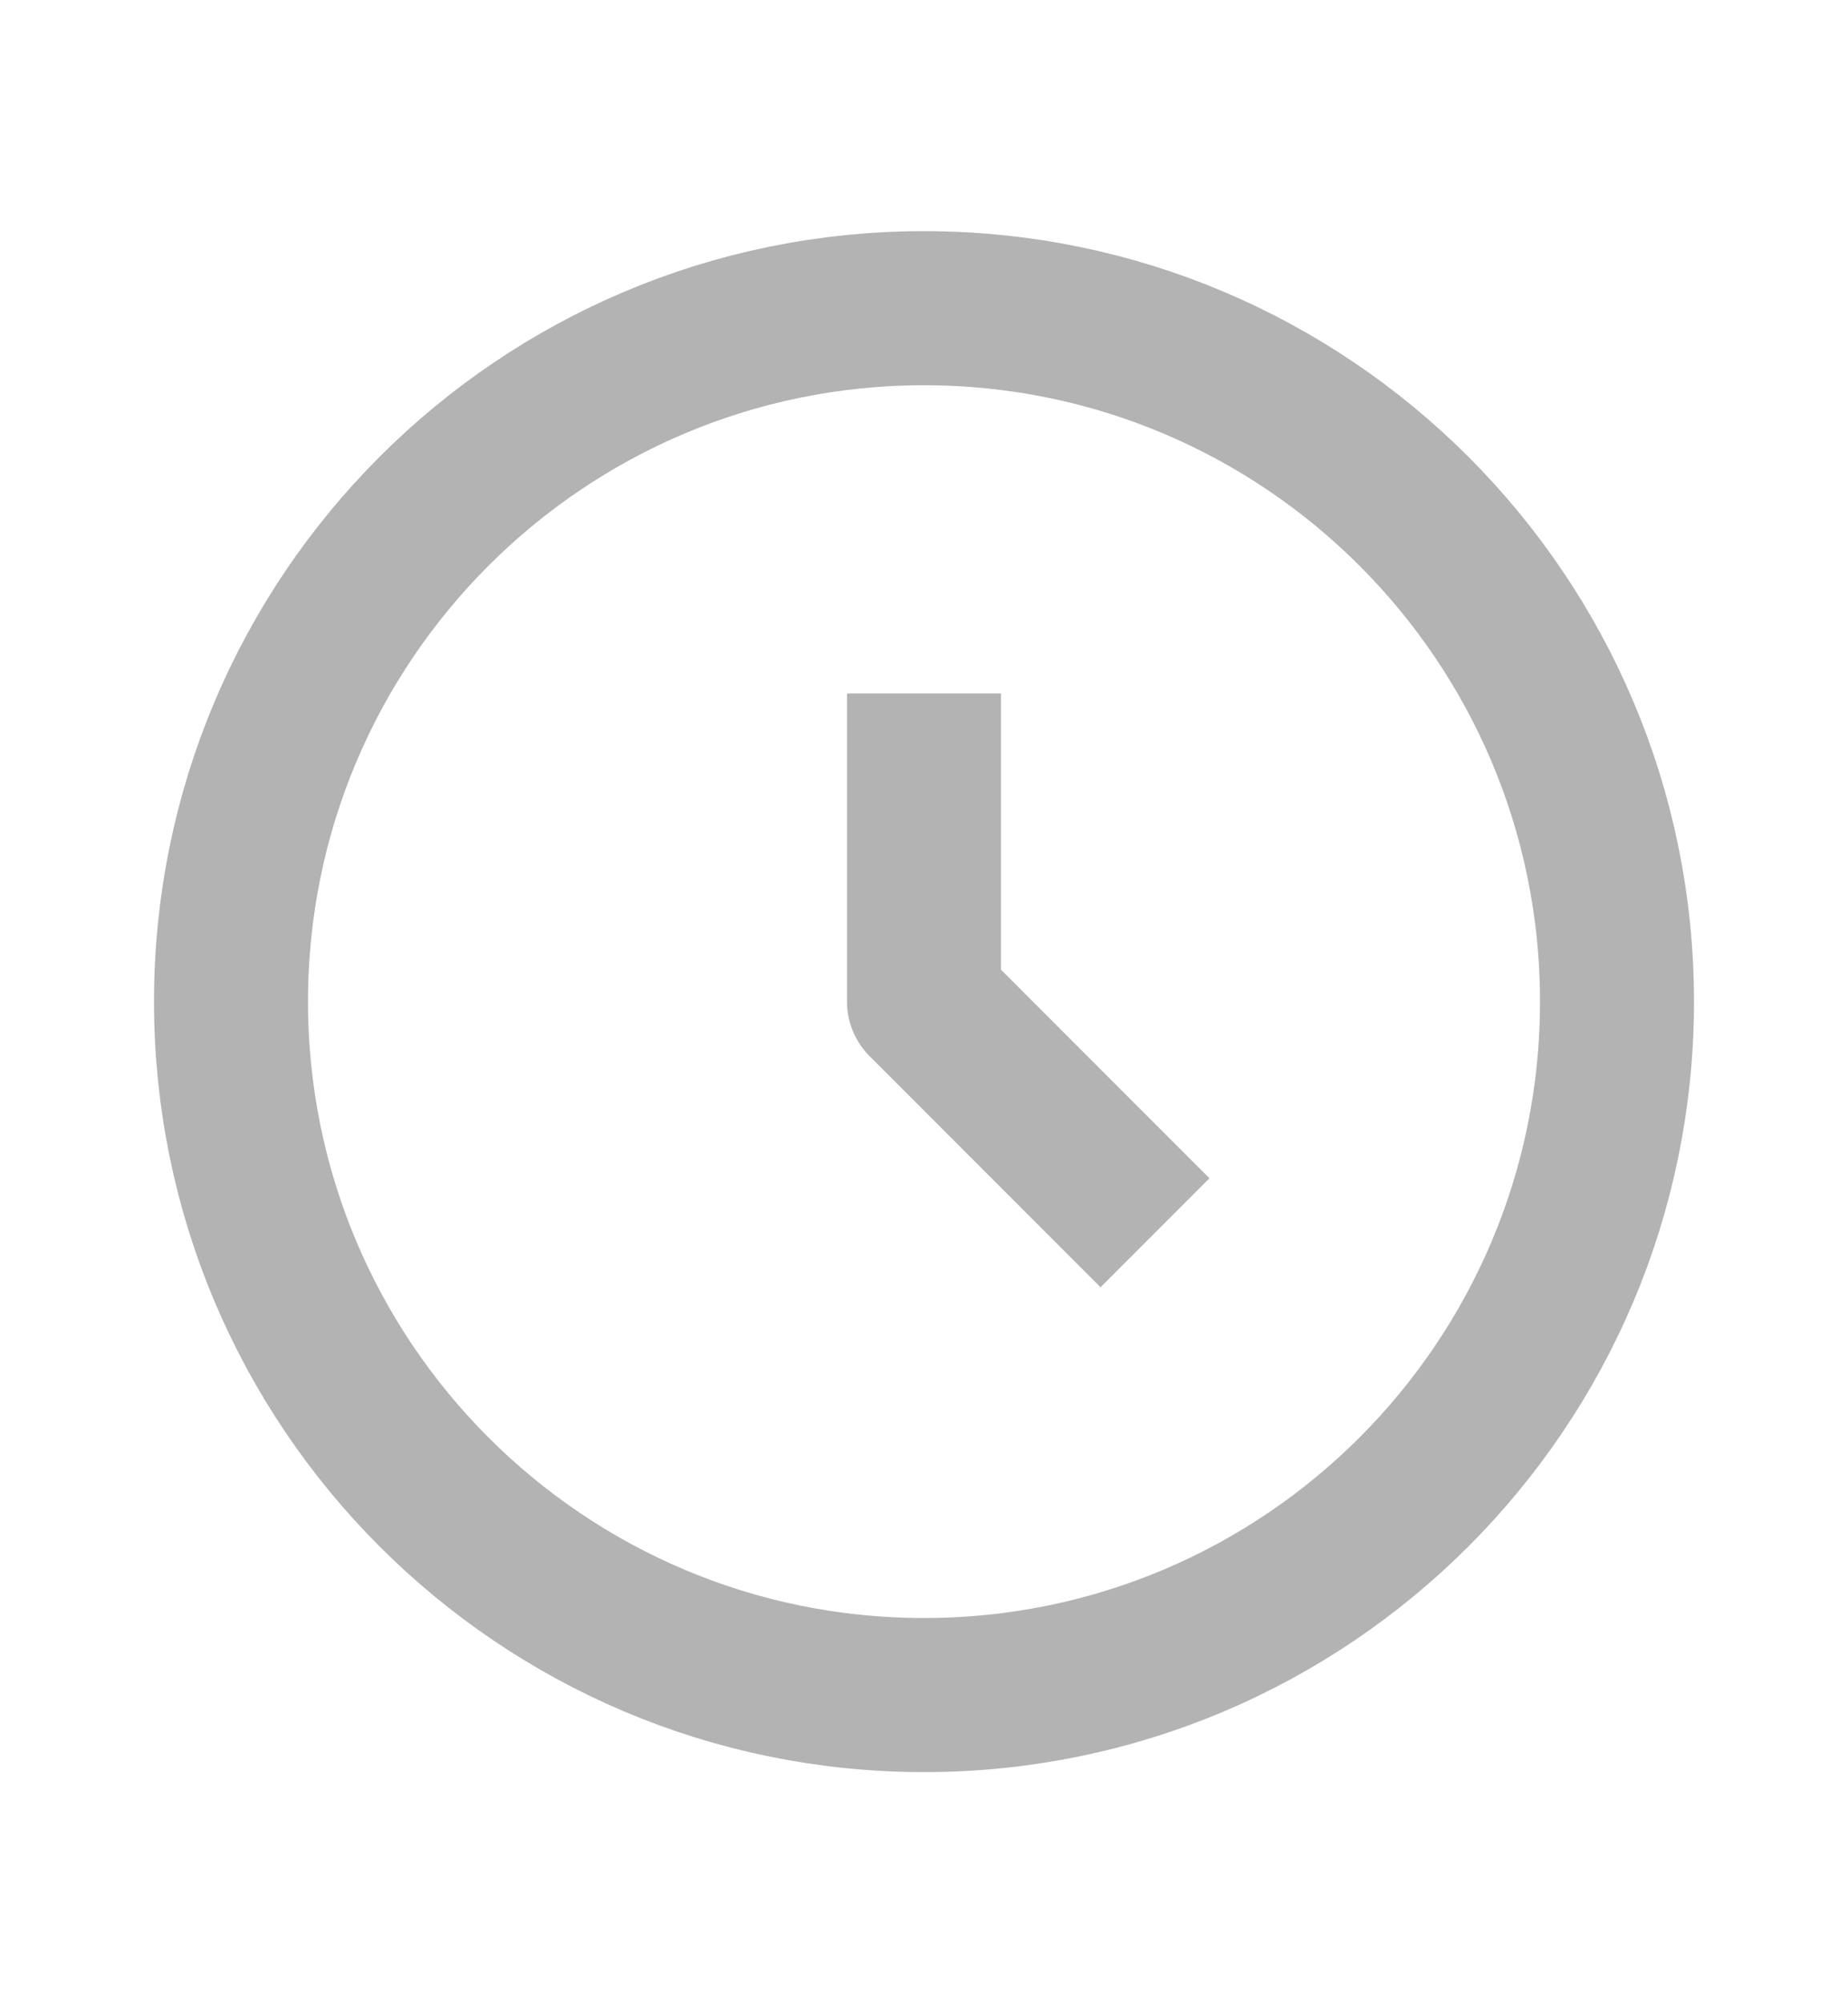 <svg width="12" height="13" viewBox="0 0 12 13" fill="none" xmlns="http://www.w3.org/2000/svg">
<g id="Icon/Outline/clock">
<path id="Icon" d="M6 4.5V6.5L7.5 8M10.5 6.5C10.5 8.985 8.485 11 6 11C3.515 11 1.5 8.985 1.5 6.5C1.5 4.015 3.515 2 6 2C8.485 2 10.5 4.015 10.5 6.5Z" stroke="black" stroke-opacity="0.3" stroke-linejoin="round"/>
</g>
</svg>
